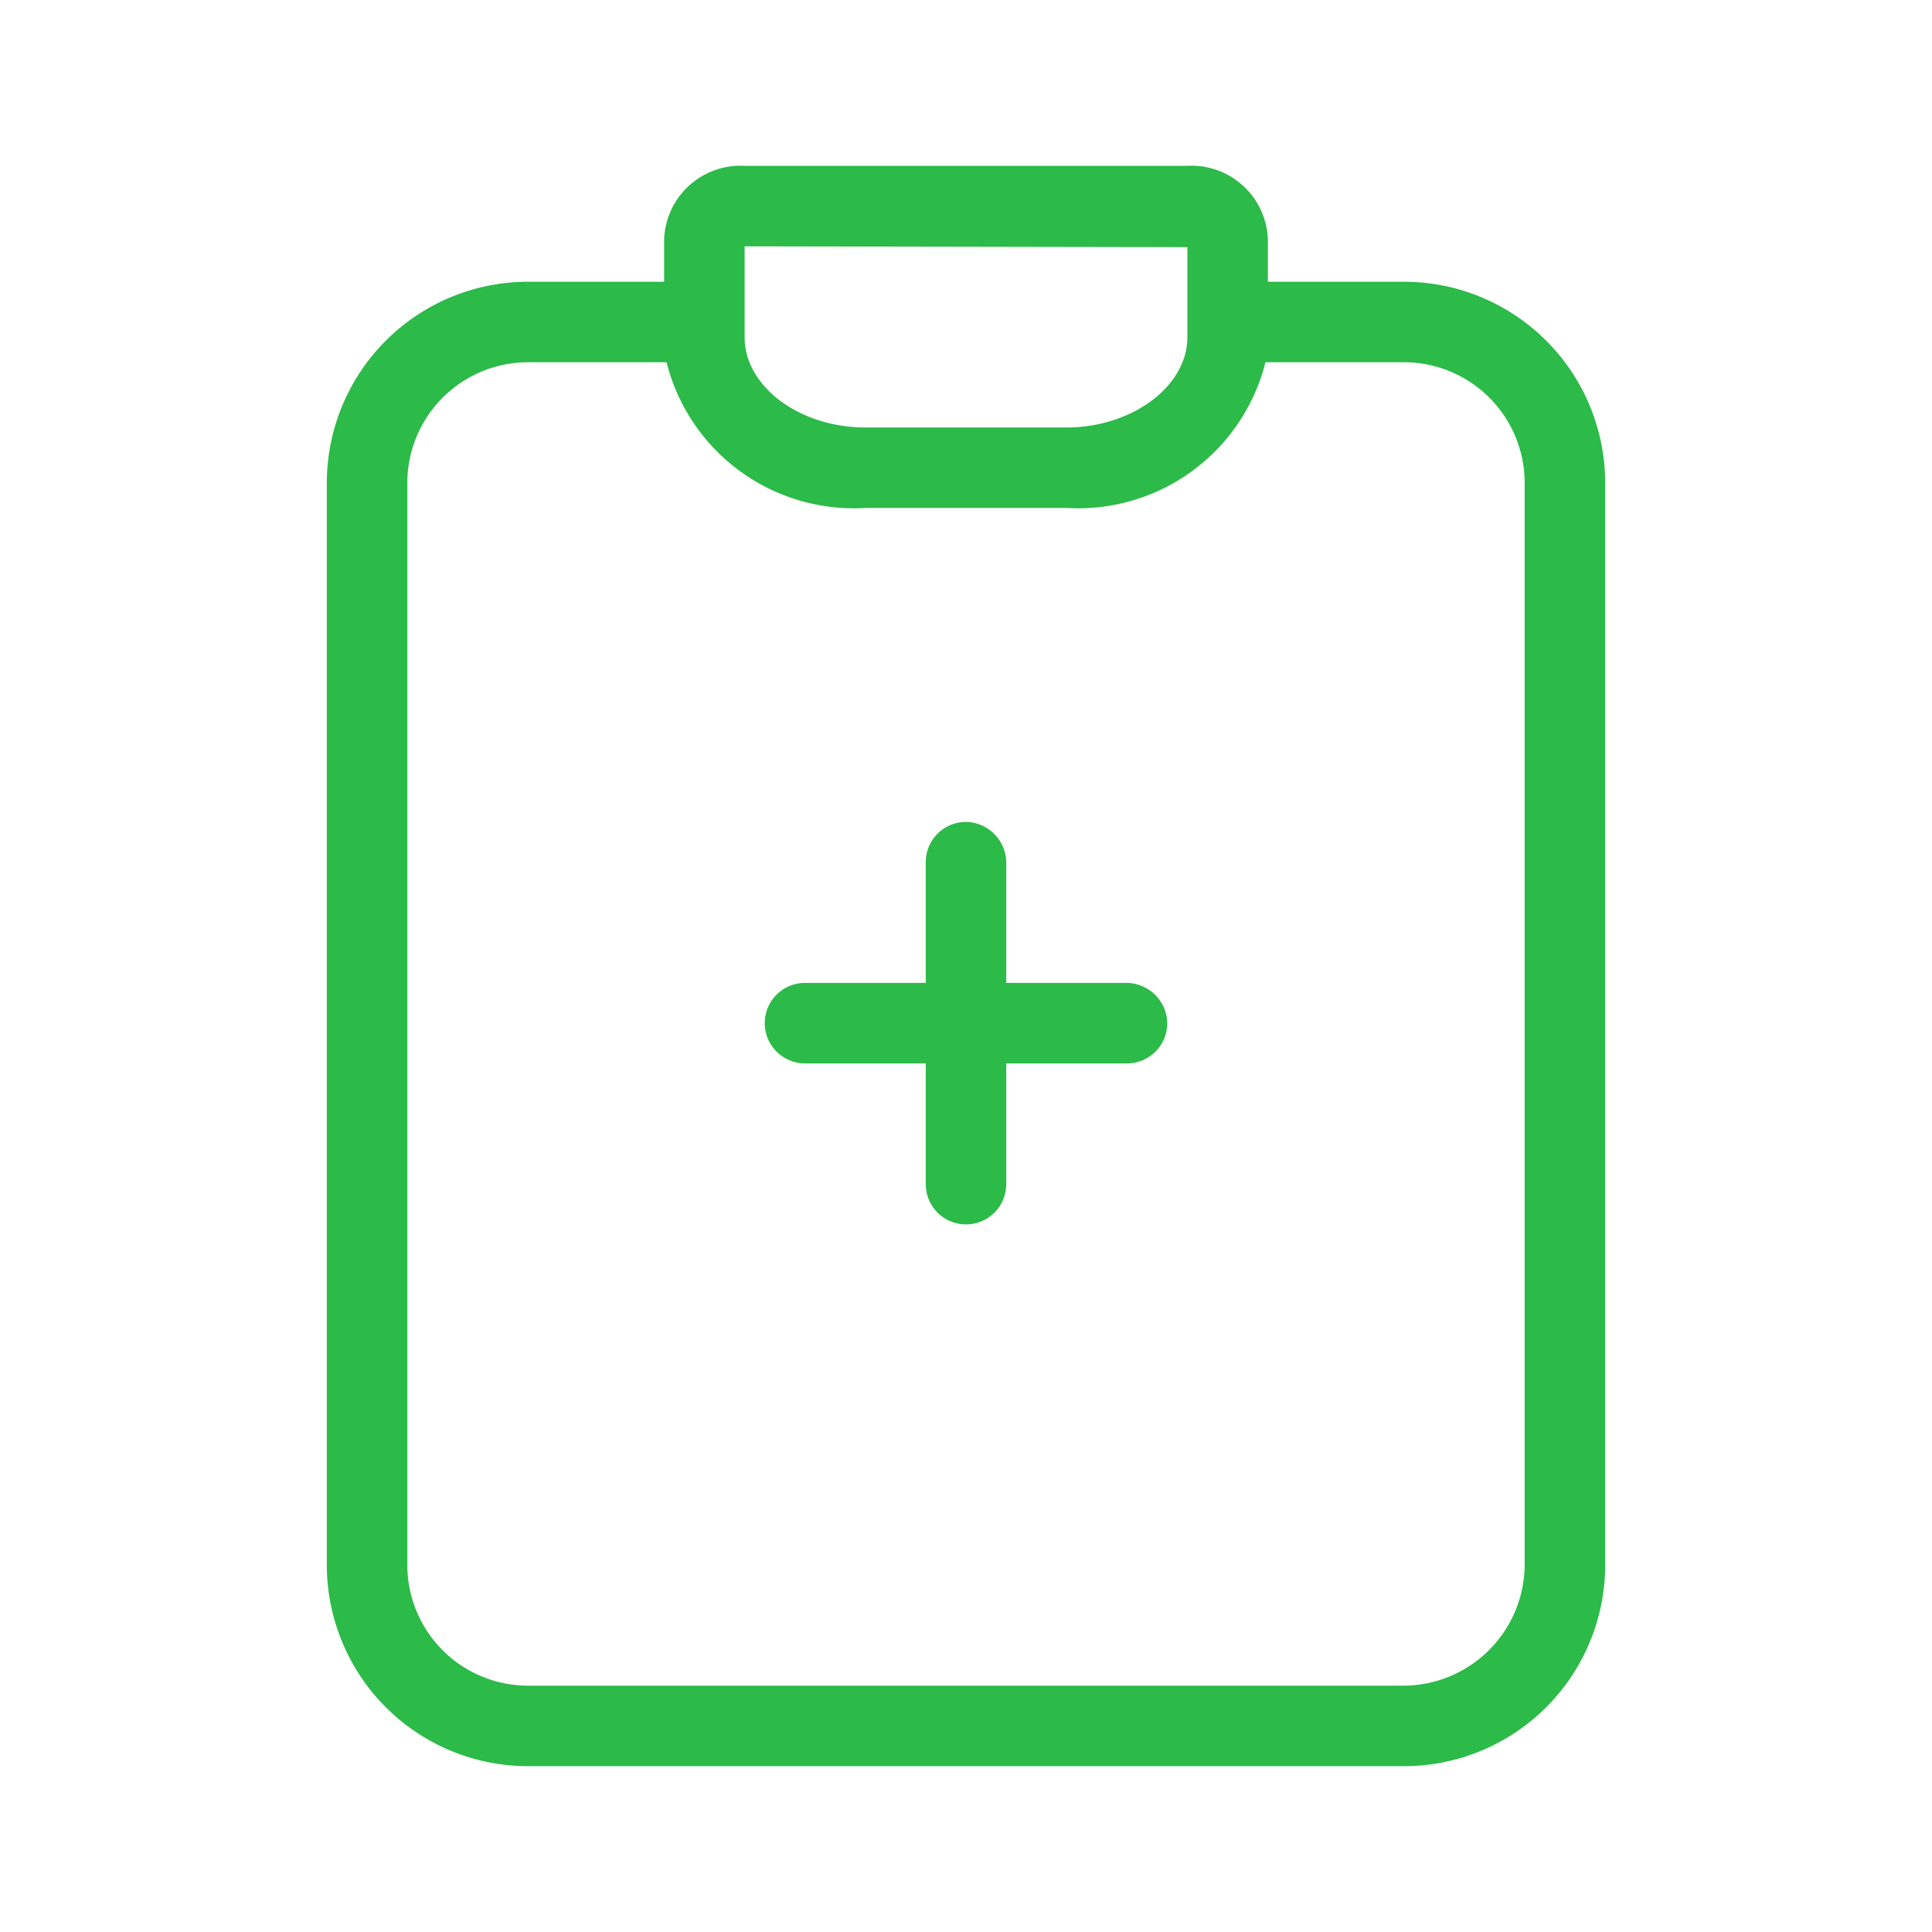 <svg xmlns="http://www.w3.org/2000/svg" width="76" height="76" viewBox="0 0 24 24"><path fill="#2cba48" d="M17.44 3.5h-1.69v-.53a.95.95 0 0 0-1-.91h-5.5a.95.95 0 0 0-1 .91v.53H6.56A2.5 2.5 0 0 0 4.06 6v13.44a2.5 2.5 0 0 0 2.5 2.5h10.88a2.5 2.5 0 0 0 2.5-2.5V6a2.5 2.5 0 0 0-2.5-2.5m-8.19-.44l5.5.01v1.12c0 .61-.69 1.12-1.5 1.12h-2.5c-.82 0-1.5-.51-1.5-1.12Zm9.69 16.38a1.51 1.51 0 0 1-1.5 1.5H6.56a1.5 1.5 0 0 1-1.5-1.5V6a1.5 1.5 0 0 1 1.5-1.5h1.72a2.4 2.4 0 0 0 2.47 1.81h2.5a2.4 2.4 0 0 0 2.47-1.81h1.72a1.5 1.5 0 0 1 1.5 1.5Z"/><path fill="#2cba48" d="M14.5 12.71a.5.5 0 0 1-.5.5h-1.5v1.5a.5.5 0 0 1-.5.5a.5.5 0 0 1-.5-.5v-1.5H10a.5.5 0 0 1-.5-.5a.5.5 0 0 1 .5-.5h1.5v-1.5a.5.5 0 0 1 .5-.5a.51.51 0 0 1 .5.5v1.5H14a.51.51 0 0 1 .5.5"/></svg>
